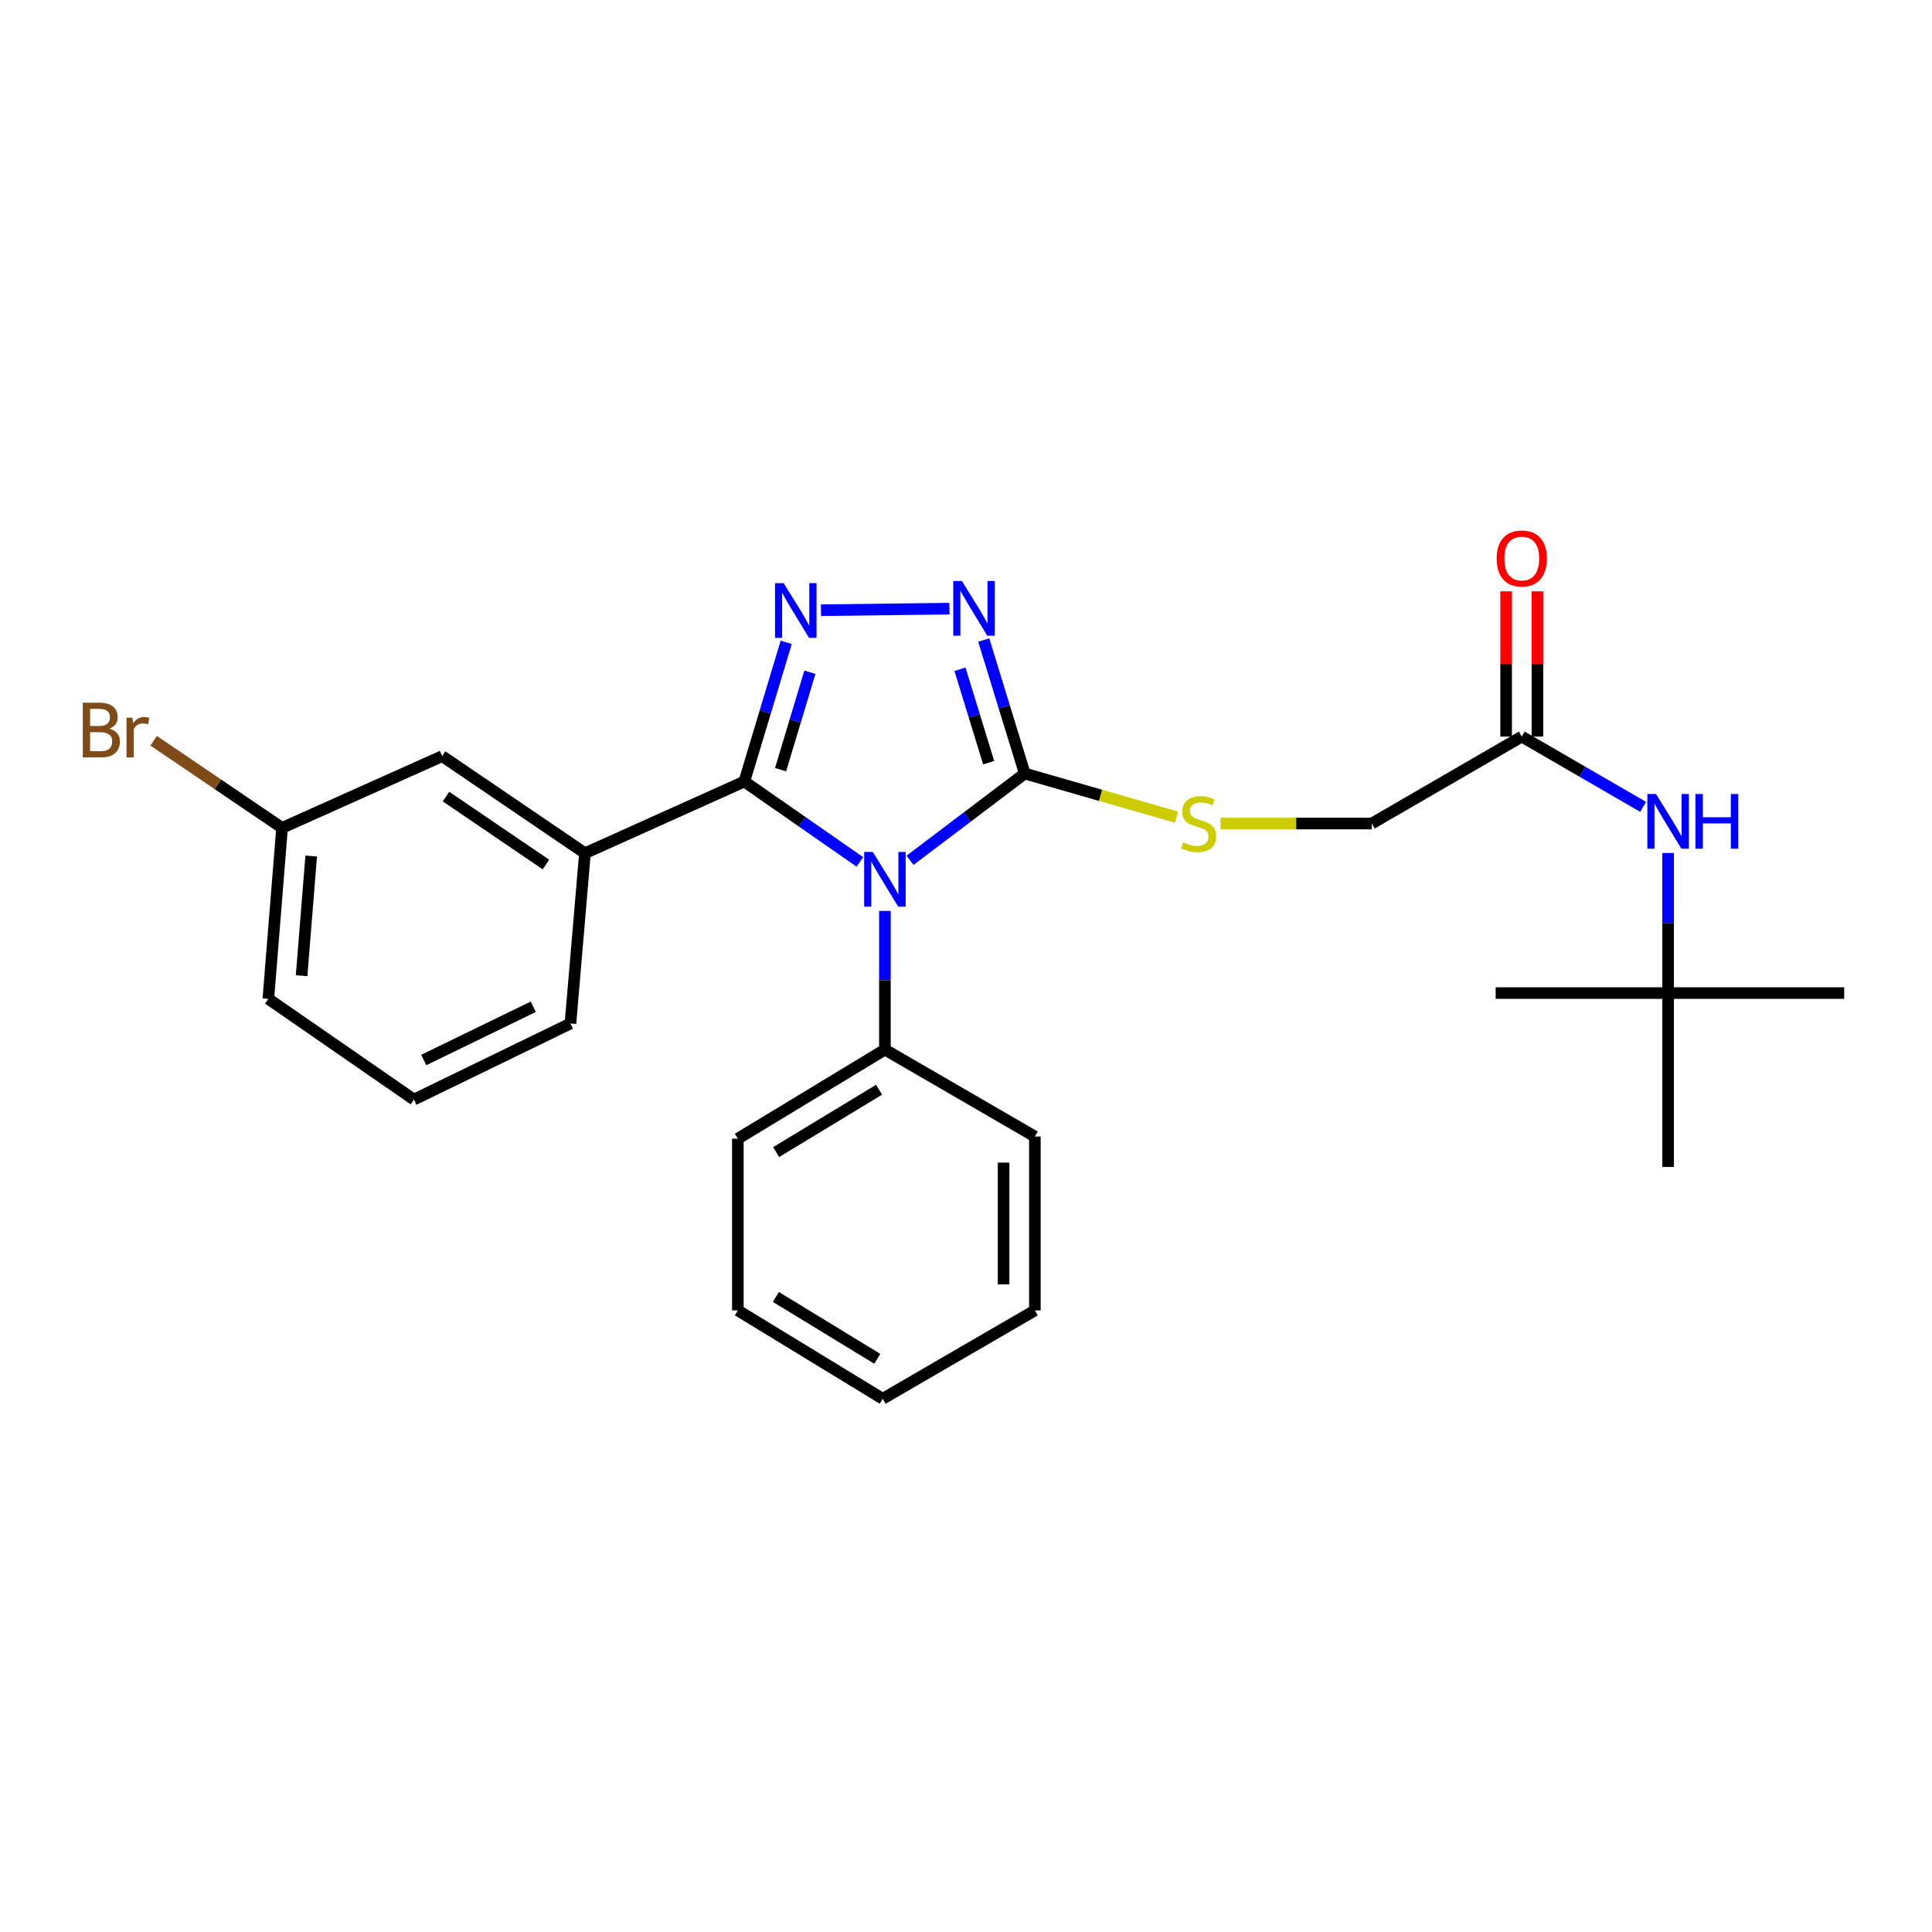 <?xml version='1.0' encoding='iso-8859-1'?>
<svg version='1.1' baseProfile='full'
              xmlns='http://www.w3.org/2000/svg'
                      xmlns:rdkit='http://www.rdkit.org/xml'
                      xmlns:xlink='http://www.w3.org/1999/xlink'
                  xml:space='preserve'
width='1000px' height='1000px' viewBox='0 0 1000 1000'>
<!-- END OF HEADER -->
<rect style='opacity:1.0;fill:#FFFFFF;stroke:none' width='1000' height='1000' x='0' y='0'> </rect>
<path class='bond-0' d='M 445.071,446.12 L 415.166,425.318' style='fill:none;fill-rule:evenodd;stroke:#0000FF;stroke-width:6px;stroke-linecap:butt;stroke-linejoin:miter;stroke-opacity:1' />
<path class='bond-0' d='M 415.166,425.318 L 385.262,404.516' style='fill:none;fill-rule:evenodd;stroke:#000000;stroke-width:6px;stroke-linecap:butt;stroke-linejoin:miter;stroke-opacity:1' />
<path class='bond-2' d='M 471.036,445.291 L 500.72,422.833' style='fill:none;fill-rule:evenodd;stroke:#0000FF;stroke-width:6px;stroke-linecap:butt;stroke-linejoin:miter;stroke-opacity:1' />
<path class='bond-2' d='M 500.72,422.833 L 530.404,400.376' style='fill:none;fill-rule:evenodd;stroke:#000000;stroke-width:6px;stroke-linecap:butt;stroke-linejoin:miter;stroke-opacity:1' />
<path class='bond-6' d='M 458.027,471.496 L 458.027,507.382' style='fill:none;fill-rule:evenodd;stroke:#0000FF;stroke-width:6px;stroke-linecap:butt;stroke-linejoin:miter;stroke-opacity:1' />
<path class='bond-6' d='M 458.027,507.382 L 458.027,543.269' style='fill:none;fill-rule:evenodd;stroke:#000000;stroke-width:6px;stroke-linecap:butt;stroke-linejoin:miter;stroke-opacity:1' />
<path class='bond-1' d='M 385.262,404.516 L 396.1,368.495' style='fill:none;fill-rule:evenodd;stroke:#000000;stroke-width:6px;stroke-linecap:butt;stroke-linejoin:miter;stroke-opacity:1' />
<path class='bond-1' d='M 396.1,368.495 L 406.937,332.473' style='fill:none;fill-rule:evenodd;stroke:#0000FF;stroke-width:6px;stroke-linecap:butt;stroke-linejoin:miter;stroke-opacity:1' />
<path class='bond-1' d='M 404.026,398.377 L 411.613,373.162' style='fill:none;fill-rule:evenodd;stroke:#000000;stroke-width:6px;stroke-linecap:butt;stroke-linejoin:miter;stroke-opacity:1' />
<path class='bond-1' d='M 411.613,373.162 L 419.199,347.947' style='fill:none;fill-rule:evenodd;stroke:#0000FF;stroke-width:6px;stroke-linecap:butt;stroke-linejoin:miter;stroke-opacity:1' />
<path class='bond-4' d='M 385.262,404.516 L 302.768,441.623' style='fill:none;fill-rule:evenodd;stroke:#000000;stroke-width:6px;stroke-linecap:butt;stroke-linejoin:miter;stroke-opacity:1' />
<path class='bond-26' d='M 424.939,315.844 L 491.422,315.04' style='fill:none;fill-rule:evenodd;stroke:#0000FF;stroke-width:6px;stroke-linecap:butt;stroke-linejoin:miter;stroke-opacity:1' />
<path class='bond-3' d='M 530.404,400.376 L 519.792,365.829' style='fill:none;fill-rule:evenodd;stroke:#000000;stroke-width:6px;stroke-linecap:butt;stroke-linejoin:miter;stroke-opacity:1' />
<path class='bond-3' d='M 519.792,365.829 L 509.179,331.282' style='fill:none;fill-rule:evenodd;stroke:#0000FF;stroke-width:6px;stroke-linecap:butt;stroke-linejoin:miter;stroke-opacity:1' />
<path class='bond-3' d='M 511.735,394.769 L 504.306,370.586' style='fill:none;fill-rule:evenodd;stroke:#000000;stroke-width:6px;stroke-linecap:butt;stroke-linejoin:miter;stroke-opacity:1' />
<path class='bond-3' d='M 504.306,370.586 L 496.877,346.403' style='fill:none;fill-rule:evenodd;stroke:#0000FF;stroke-width:6px;stroke-linecap:butt;stroke-linejoin:miter;stroke-opacity:1' />
<path class='bond-5' d='M 530.404,400.376 L 569.694,411.676' style='fill:none;fill-rule:evenodd;stroke:#000000;stroke-width:6px;stroke-linecap:butt;stroke-linejoin:miter;stroke-opacity:1' />
<path class='bond-5' d='M 569.694,411.676 L 608.983,422.976' style='fill:none;fill-rule:evenodd;stroke:#CCCC00;stroke-width:6px;stroke-linecap:butt;stroke-linejoin:miter;stroke-opacity:1' />
<path class='bond-9' d='M 302.768,441.623 L 228.888,391.376' style='fill:none;fill-rule:evenodd;stroke:#000000;stroke-width:6px;stroke-linecap:butt;stroke-linejoin:miter;stroke-opacity:1' />
<path class='bond-9' d='M 282.576,447.482 L 230.859,412.309' style='fill:none;fill-rule:evenodd;stroke:#000000;stroke-width:6px;stroke-linecap:butt;stroke-linejoin:miter;stroke-opacity:1' />
<path class='bond-15' d='M 302.768,441.623 L 295.262,529.76' style='fill:none;fill-rule:evenodd;stroke:#000000;stroke-width:6px;stroke-linecap:butt;stroke-linejoin:miter;stroke-opacity:1' />
<path class='bond-12' d='M 631.725,426.26 L 670.88,426.26' style='fill:none;fill-rule:evenodd;stroke:#CCCC00;stroke-width:6px;stroke-linecap:butt;stroke-linejoin:miter;stroke-opacity:1' />
<path class='bond-12' d='M 670.88,426.26 L 710.035,426.26' style='fill:none;fill-rule:evenodd;stroke:#000000;stroke-width:6px;stroke-linecap:butt;stroke-linejoin:miter;stroke-opacity:1' />
<path class='bond-17' d='M 458.027,543.269 L 381.914,589.385' style='fill:none;fill-rule:evenodd;stroke:#000000;stroke-width:6px;stroke-linecap:butt;stroke-linejoin:miter;stroke-opacity:1' />
<path class='bond-17' d='M 455.005,564.041 L 401.726,596.322' style='fill:none;fill-rule:evenodd;stroke:#000000;stroke-width:6px;stroke-linecap:butt;stroke-linejoin:miter;stroke-opacity:1' />
<path class='bond-18' d='M 458.027,543.269 L 535.651,588.269' style='fill:none;fill-rule:evenodd;stroke:#000000;stroke-width:6px;stroke-linecap:butt;stroke-linejoin:miter;stroke-opacity:1' />
<path class='bond-7' d='M 787.668,381.261 L 710.035,426.26' style='fill:none;fill-rule:evenodd;stroke:#000000;stroke-width:6px;stroke-linecap:butt;stroke-linejoin:miter;stroke-opacity:1' />
<path class='bond-8' d='M 787.668,381.261 L 819.076,399.45' style='fill:none;fill-rule:evenodd;stroke:#000000;stroke-width:6px;stroke-linecap:butt;stroke-linejoin:miter;stroke-opacity:1' />
<path class='bond-8' d='M 819.076,399.45 L 850.484,417.639' style='fill:none;fill-rule:evenodd;stroke:#0000FF;stroke-width:6px;stroke-linecap:butt;stroke-linejoin:miter;stroke-opacity:1' />
<path class='bond-11' d='M 795.768,381.261 L 795.768,343.664' style='fill:none;fill-rule:evenodd;stroke:#000000;stroke-width:6px;stroke-linecap:butt;stroke-linejoin:miter;stroke-opacity:1' />
<path class='bond-11' d='M 795.768,343.664 L 795.768,306.068' style='fill:none;fill-rule:evenodd;stroke:#FF0000;stroke-width:6px;stroke-linecap:butt;stroke-linejoin:miter;stroke-opacity:1' />
<path class='bond-11' d='M 779.568,381.261 L 779.568,343.664' style='fill:none;fill-rule:evenodd;stroke:#000000;stroke-width:6px;stroke-linecap:butt;stroke-linejoin:miter;stroke-opacity:1' />
<path class='bond-11' d='M 779.568,343.664 L 779.568,306.068' style='fill:none;fill-rule:evenodd;stroke:#FF0000;stroke-width:6px;stroke-linecap:butt;stroke-linejoin:miter;stroke-opacity:1' />
<path class='bond-10' d='M 863.412,441.508 L 863.412,477.759' style='fill:none;fill-rule:evenodd;stroke:#0000FF;stroke-width:6px;stroke-linecap:butt;stroke-linejoin:miter;stroke-opacity:1' />
<path class='bond-10' d='M 863.412,477.759 L 863.412,514.01' style='fill:none;fill-rule:evenodd;stroke:#000000;stroke-width:6px;stroke-linecap:butt;stroke-linejoin:miter;stroke-opacity:1' />
<path class='bond-13' d='M 228.888,391.376 L 145.998,428.51' style='fill:none;fill-rule:evenodd;stroke:#000000;stroke-width:6px;stroke-linecap:butt;stroke-linejoin:miter;stroke-opacity:1' />
<path class='bond-19' d='M 863.412,514.01 L 863.412,604.027' style='fill:none;fill-rule:evenodd;stroke:#000000;stroke-width:6px;stroke-linecap:butt;stroke-linejoin:miter;stroke-opacity:1' />
<path class='bond-20' d='M 863.412,514.01 L 774.159,514.01' style='fill:none;fill-rule:evenodd;stroke:#000000;stroke-width:6px;stroke-linecap:butt;stroke-linejoin:miter;stroke-opacity:1' />
<path class='bond-21' d='M 863.412,514.01 L 954.545,514.01' style='fill:none;fill-rule:evenodd;stroke:#000000;stroke-width:6px;stroke-linecap:butt;stroke-linejoin:miter;stroke-opacity:1' />
<path class='bond-14' d='M 145.998,428.51 L 112.766,405.96' style='fill:none;fill-rule:evenodd;stroke:#000000;stroke-width:6px;stroke-linecap:butt;stroke-linejoin:miter;stroke-opacity:1' />
<path class='bond-14' d='M 112.766,405.96 L 79.534,383.41' style='fill:none;fill-rule:evenodd;stroke:#7F4C19;stroke-width:6px;stroke-linecap:butt;stroke-linejoin:miter;stroke-opacity:1' />
<path class='bond-28' d='M 145.998,428.51 L 138.888,517.007' style='fill:none;fill-rule:evenodd;stroke:#000000;stroke-width:6px;stroke-linecap:butt;stroke-linejoin:miter;stroke-opacity:1' />
<path class='bond-28' d='M 161.08,443.082 L 156.103,505.03' style='fill:none;fill-rule:evenodd;stroke:#000000;stroke-width:6px;stroke-linecap:butt;stroke-linejoin:miter;stroke-opacity:1' />
<path class='bond-16' d='M 295.262,529.76 L 214.263,569.135' style='fill:none;fill-rule:evenodd;stroke:#000000;stroke-width:6px;stroke-linecap:butt;stroke-linejoin:miter;stroke-opacity:1' />
<path class='bond-16' d='M 276.03,521.096 L 219.33,548.659' style='fill:none;fill-rule:evenodd;stroke:#000000;stroke-width:6px;stroke-linecap:butt;stroke-linejoin:miter;stroke-opacity:1' />
<path class='bond-22' d='M 214.263,569.135 L 138.888,517.007' style='fill:none;fill-rule:evenodd;stroke:#000000;stroke-width:6px;stroke-linecap:butt;stroke-linejoin:miter;stroke-opacity:1' />
<path class='bond-24' d='M 381.914,589.385 L 381.914,678.268' style='fill:none;fill-rule:evenodd;stroke:#000000;stroke-width:6px;stroke-linecap:butt;stroke-linejoin:miter;stroke-opacity:1' />
<path class='bond-23' d='M 535.651,588.269 L 535.651,678.268' style='fill:none;fill-rule:evenodd;stroke:#000000;stroke-width:6px;stroke-linecap:butt;stroke-linejoin:miter;stroke-opacity:1' />
<path class='bond-23' d='M 519.451,601.769 L 519.451,664.768' style='fill:none;fill-rule:evenodd;stroke:#000000;stroke-width:6px;stroke-linecap:butt;stroke-linejoin:miter;stroke-opacity:1' />
<path class='bond-25' d='M 535.651,678.268 L 456.893,724.006' style='fill:none;fill-rule:evenodd;stroke:#000000;stroke-width:6px;stroke-linecap:butt;stroke-linejoin:miter;stroke-opacity:1' />
<path class='bond-27' d='M 381.914,678.268 L 456.893,724.006' style='fill:none;fill-rule:evenodd;stroke:#000000;stroke-width:6px;stroke-linecap:butt;stroke-linejoin:miter;stroke-opacity:1' />
<path class='bond-27' d='M 401.597,671.299 L 454.082,703.315' style='fill:none;fill-rule:evenodd;stroke:#000000;stroke-width:6px;stroke-linecap:butt;stroke-linejoin:miter;stroke-opacity:1' />
<path  class='atom-0' d='M 451.767 440.972
L 461.047 455.972
Q 461.967 457.452, 463.447 460.132
Q 464.927 462.812, 465.007 462.972
L 465.007 440.972
L 468.767 440.972
L 468.767 469.292
L 464.887 469.292
L 454.927 452.892
Q 453.767 450.972, 452.527 448.772
Q 451.327 446.572, 450.967 445.892
L 450.967 469.292
L 447.287 469.292
L 447.287 440.972
L 451.767 440.972
' fill='#0000FF'/>
<path  class='atom-2' d='M 405.633 301.842
L 414.913 316.842
Q 415.833 318.322, 417.313 321.002
Q 418.793 323.682, 418.873 323.842
L 418.873 301.842
L 422.633 301.842
L 422.633 330.162
L 418.753 330.162
L 408.793 313.762
Q 407.633 311.842, 406.393 309.642
Q 405.193 307.442, 404.833 306.762
L 404.833 330.162
L 401.153 330.162
L 401.153 301.842
L 405.633 301.842
' fill='#0000FF'/>
<path  class='atom-4' d='M 497.883 300.726
L 507.163 315.726
Q 508.083 317.206, 509.563 319.886
Q 511.043 322.566, 511.123 322.726
L 511.123 300.726
L 514.883 300.726
L 514.883 329.046
L 511.003 329.046
L 501.043 312.646
Q 499.883 310.726, 498.643 308.526
Q 497.443 306.326, 497.083 305.646
L 497.083 329.046
L 493.403 329.046
L 493.403 300.726
L 497.883 300.726
' fill='#0000FF'/>
<path  class='atom-6' d='M 612.404 435.98
Q 612.724 436.1, 614.044 436.66
Q 615.364 437.22, 616.804 437.58
Q 618.284 437.9, 619.724 437.9
Q 622.404 437.9, 623.964 436.62
Q 625.524 435.3, 625.524 433.02
Q 625.524 431.46, 624.724 430.5
Q 623.964 429.54, 622.764 429.02
Q 621.564 428.5, 619.564 427.9
Q 617.044 427.14, 615.524 426.42
Q 614.044 425.7, 612.964 424.18
Q 611.924 422.66, 611.924 420.1
Q 611.924 416.54, 614.324 414.34
Q 616.764 412.14, 621.564 412.14
Q 624.844 412.14, 628.564 413.7
L 627.644 416.78
Q 624.244 415.38, 621.684 415.38
Q 618.924 415.38, 617.404 416.54
Q 615.884 417.66, 615.924 419.62
Q 615.924 421.14, 616.684 422.06
Q 617.484 422.98, 618.604 423.5
Q 619.764 424.02, 621.684 424.62
Q 624.244 425.42, 625.764 426.22
Q 627.284 427.02, 628.364 428.66
Q 629.484 430.26, 629.484 433.02
Q 629.484 436.94, 626.844 439.06
Q 624.244 441.14, 619.884 441.14
Q 617.364 441.14, 615.444 440.58
Q 613.564 440.06, 611.324 439.14
L 612.404 435.98
' fill='#CCCC00'/>
<path  class='atom-9' d='M 857.152 410.966
L 866.432 425.966
Q 867.352 427.446, 868.832 430.126
Q 870.312 432.806, 870.392 432.966
L 870.392 410.966
L 874.152 410.966
L 874.152 439.286
L 870.272 439.286
L 860.312 422.886
Q 859.152 420.966, 857.912 418.766
Q 856.712 416.566, 856.352 415.886
L 856.352 439.286
L 852.672 439.286
L 852.672 410.966
L 857.152 410.966
' fill='#0000FF'/>
<path  class='atom-9' d='M 877.552 410.966
L 881.392 410.966
L 881.392 423.006
L 895.872 423.006
L 895.872 410.966
L 899.712 410.966
L 899.712 439.286
L 895.872 439.286
L 895.872 426.206
L 881.392 426.206
L 881.392 439.286
L 877.552 439.286
L 877.552 410.966
' fill='#0000FF'/>
<path  class='atom-12' d='M 774.668 289.082
Q 774.668 282.282, 778.028 278.482
Q 781.388 274.682, 787.668 274.682
Q 793.948 274.682, 797.308 278.482
Q 800.668 282.282, 800.668 289.082
Q 800.668 295.962, 797.268 299.882
Q 793.868 303.762, 787.668 303.762
Q 781.428 303.762, 778.028 299.882
Q 774.668 296.002, 774.668 289.082
M 787.668 300.562
Q 791.988 300.562, 794.308 297.682
Q 796.668 294.762, 796.668 289.082
Q 796.668 283.522, 794.308 280.722
Q 791.988 277.882, 787.668 277.882
Q 783.348 277.882, 780.988 280.682
Q 778.668 283.482, 778.668 289.082
Q 778.668 294.802, 780.988 297.682
Q 783.348 300.562, 787.668 300.562
' fill='#FF0000'/>
<path  class='atom-15' d='M 56.599 377.157
Q 59.319 377.917, 60.679 379.597
Q 62.08 381.237, 62.08 383.677
Q 62.08 387.597, 59.559 389.837
Q 57.08 392.037, 52.359 392.037
L 42.84 392.037
L 42.84 363.717
L 51.2 363.717
Q 56.039 363.717, 58.48 365.677
Q 60.919 367.637, 60.919 371.237
Q 60.919 375.517, 56.599 377.157
M 46.639 366.917
L 46.639 375.797
L 51.2 375.797
Q 53.999 375.797, 55.44 374.677
Q 56.919 373.517, 56.919 371.237
Q 56.919 366.917, 51.2 366.917
L 46.639 366.917
M 52.359 388.837
Q 55.12 388.837, 56.599 387.517
Q 58.08 386.197, 58.08 383.677
Q 58.08 381.357, 56.44 380.197
Q 54.84 378.997, 51.76 378.997
L 46.639 378.997
L 46.639 388.837
L 52.359 388.837
' fill='#7F4C19'/>
<path  class='atom-15' d='M 68.519 371.477
L 68.96 374.317
Q 71.12 371.117, 74.639 371.117
Q 75.76 371.117, 77.279 371.517
L 76.68 374.877
Q 74.96 374.477, 73.999 374.477
Q 72.32 374.477, 71.2 375.157
Q 70.12 375.797, 69.24 377.357
L 69.24 392.037
L 65.48 392.037
L 65.48 371.477
L 68.519 371.477
' fill='#7F4C19'/>
</svg>
